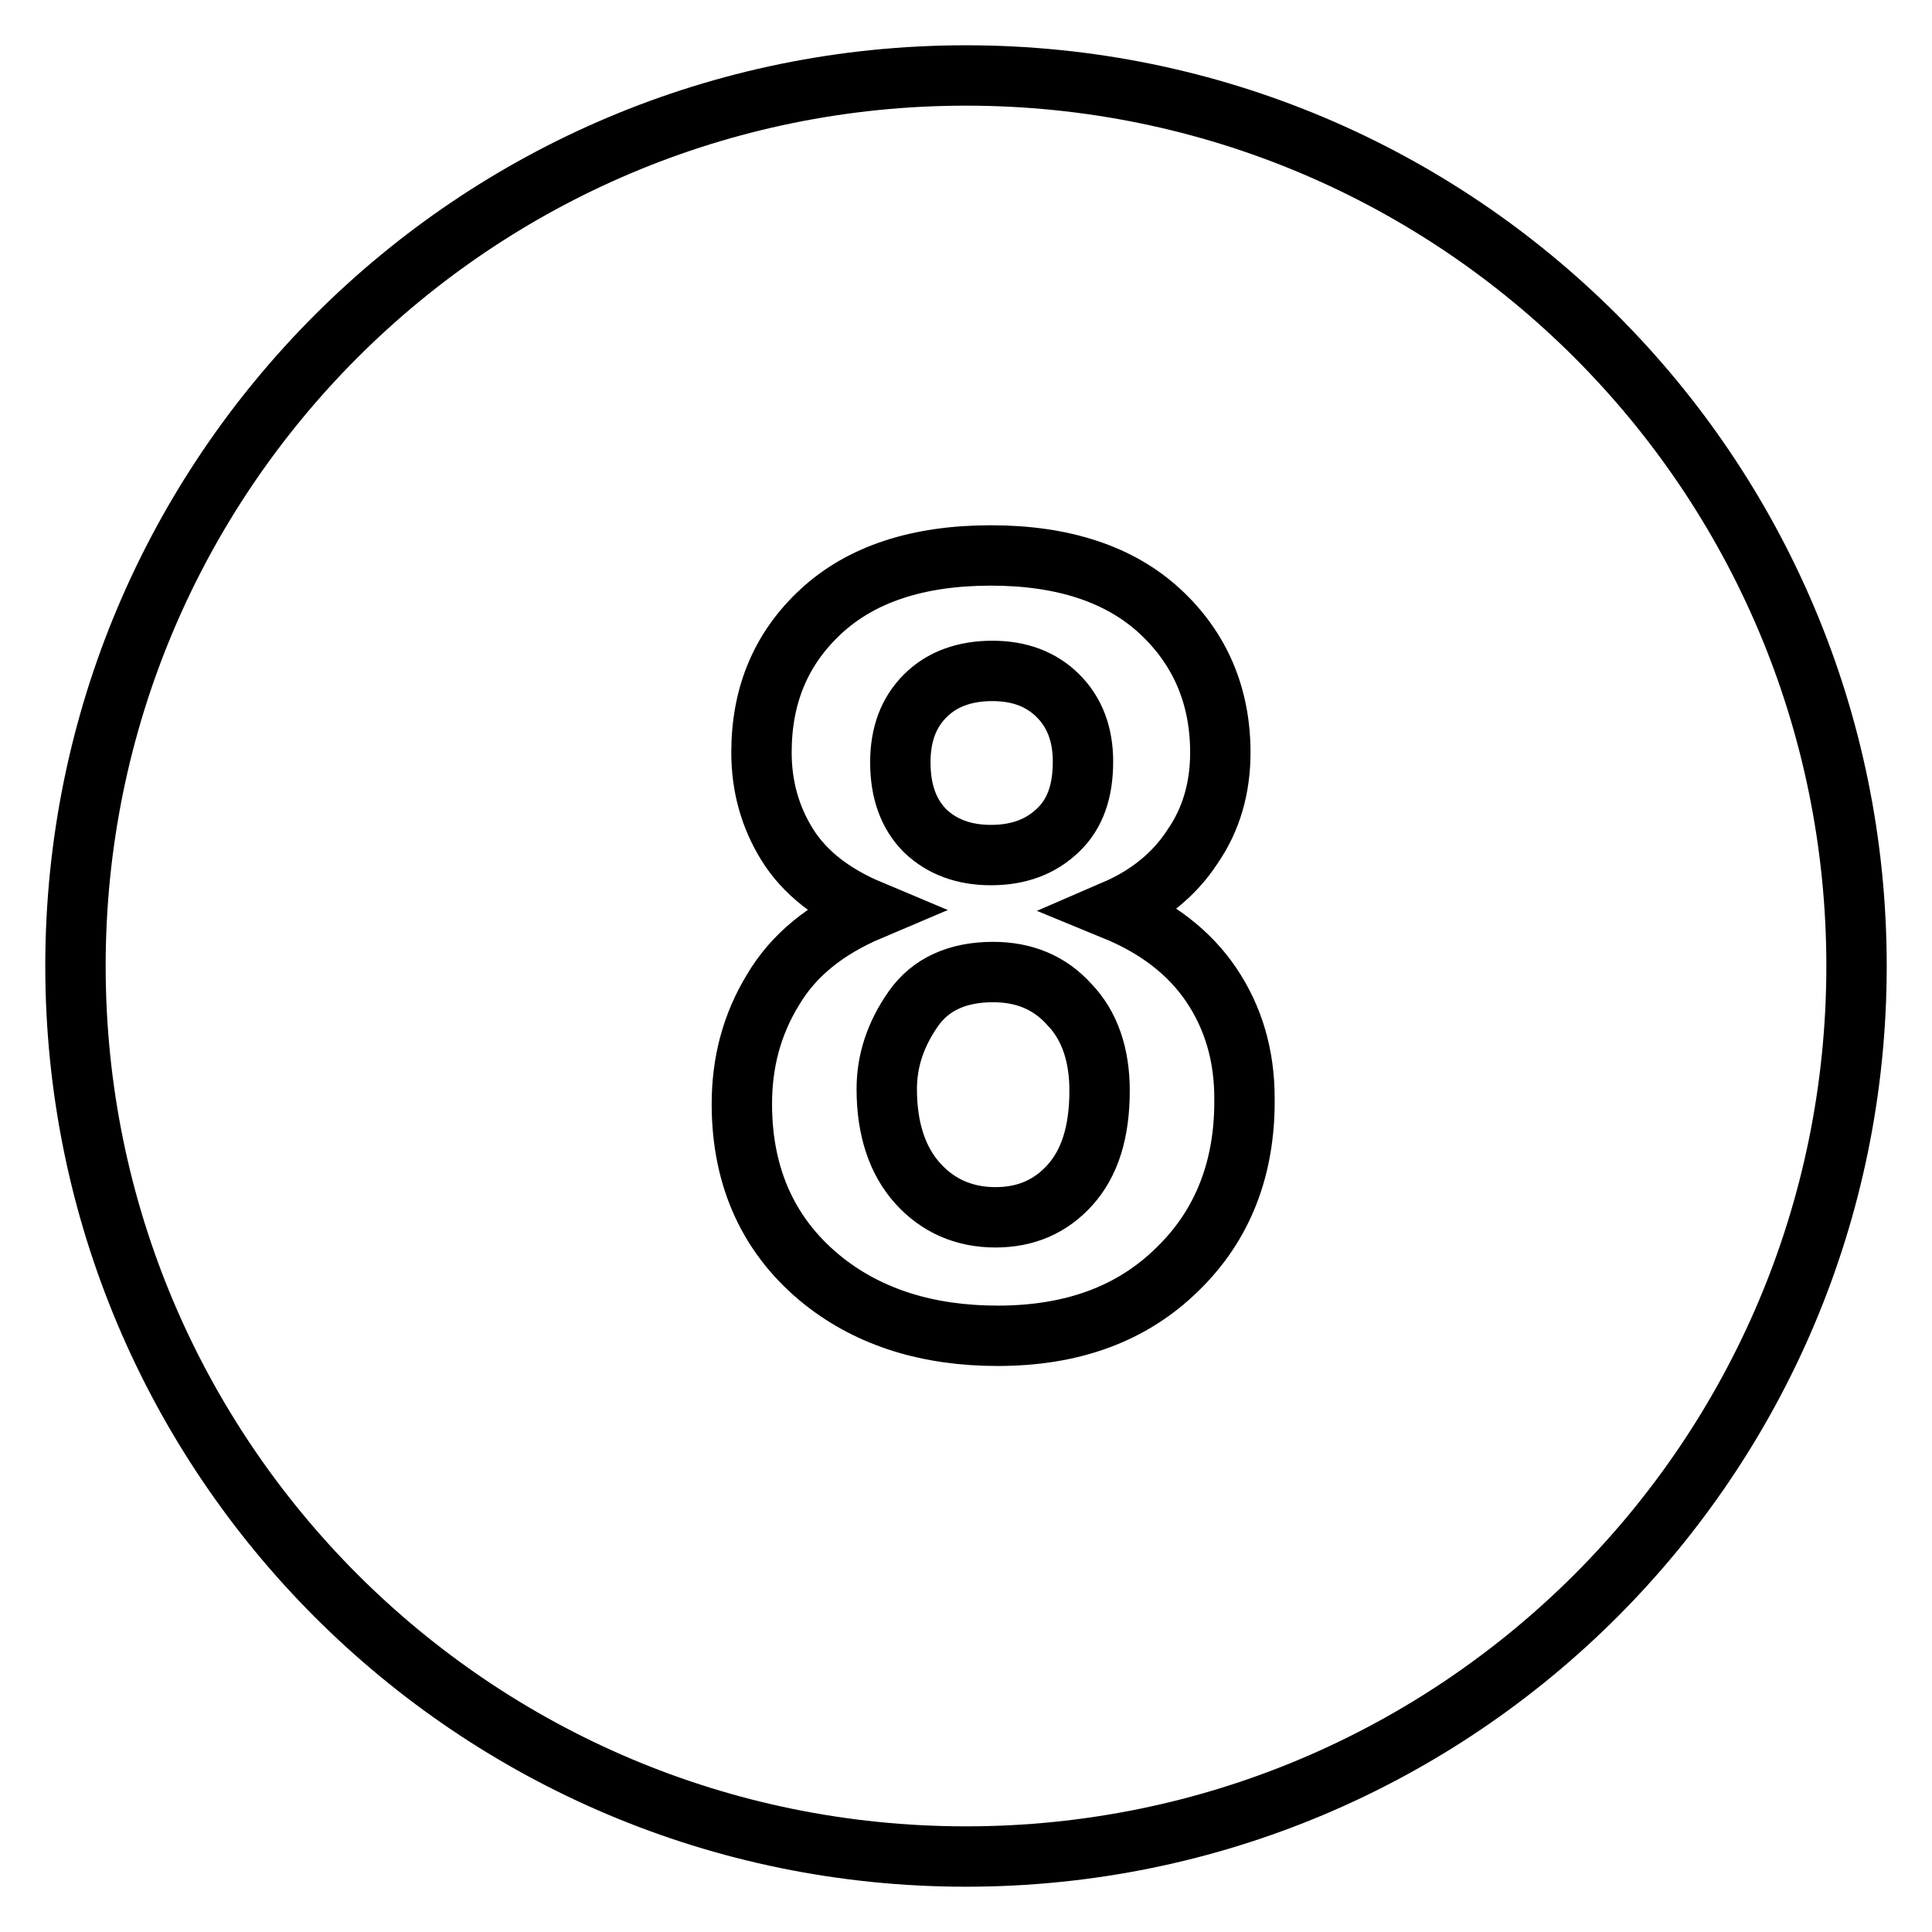 <?xml version="1.0" encoding="utf-8"?>
<!-- Svg Vector Icons : http://www.onlinewebfonts.com/icon -->
<!DOCTYPE svg PUBLIC "-//W3C//DTD SVG 1.1//EN" "http://www.w3.org/Graphics/SVG/1.1/DTD/svg11.dtd">
<svg version="1.1" xmlns="http://www.w3.org/2000/svg" xmlns:xlink="http://www.w3.org/1999/xlink" x="0px" y="0px" viewBox="0 0 256 256" enable-background="new 0 0 256 256" xml:space="preserve">
<g><g><path stroke-width="8" fill-opacity="0" stroke="#000000"  d="M131.6,128.8c-4.7,0-8.3,1.6-10.6,4.9c-2.3,3.3-3.5,6.8-3.5,10.6c0,5.3,1.4,9.5,4.1,12.5c2.7,3,6.2,4.5,10.3,4.5c4,0,7.3-1.4,9.9-4.3c2.6-2.9,3.9-7,3.9-12.5c0-4.7-1.3-8.6-4-11.4C139.1,130.2,135.7,128.8,131.6,128.8z M131.3,113.3c3.7,0,6.6-1.1,8.9-3.3s3.3-5.2,3.3-9.1c0-3.6-1.1-6.5-3.3-8.7c-2.2-2.2-5.1-3.3-8.7-3.3c-3.7,0-6.7,1.1-8.9,3.3c-2.2,2.2-3.3,5.1-3.3,8.8c0,3.9,1.1,6.9,3.3,9.1C124.8,112.2,127.7,113.3,131.3,113.3z M128,10C62.8,10,10,62.8,10,128c0,65.2,52.8,118,118,118c65.2,0,118-52.8,118-118C246,62.8,193.2,10,128,10z M156,168.2c-6,5.9-13.9,8.8-23.8,8.8c-9.2,0-16.9-2.4-23-7.2c-7.2-5.7-10.9-13.6-10.9-23.5c0-5.5,1.3-10.5,4.1-15.1c2.7-4.6,7-8.1,12.9-10.6c-5-2.1-8.7-5-11-8.7c-2.3-3.7-3.4-7.8-3.4-12.2c0-7.6,2.6-13.8,7.9-18.7c5.3-4.9,12.8-7.4,22.5-7.4c9.6,0,17.1,2.5,22.4,7.4c5.3,4.9,8,11.2,8,18.7c0,4.7-1.2,8.9-3.7,12.5c-2.4,3.7-5.9,6.5-10.3,8.4c5.6,2.3,9.9,5.6,12.8,9.9s4.4,9.3,4.4,15C165,154.8,162,162.4,156,168.2z"/></g></g>
</svg>